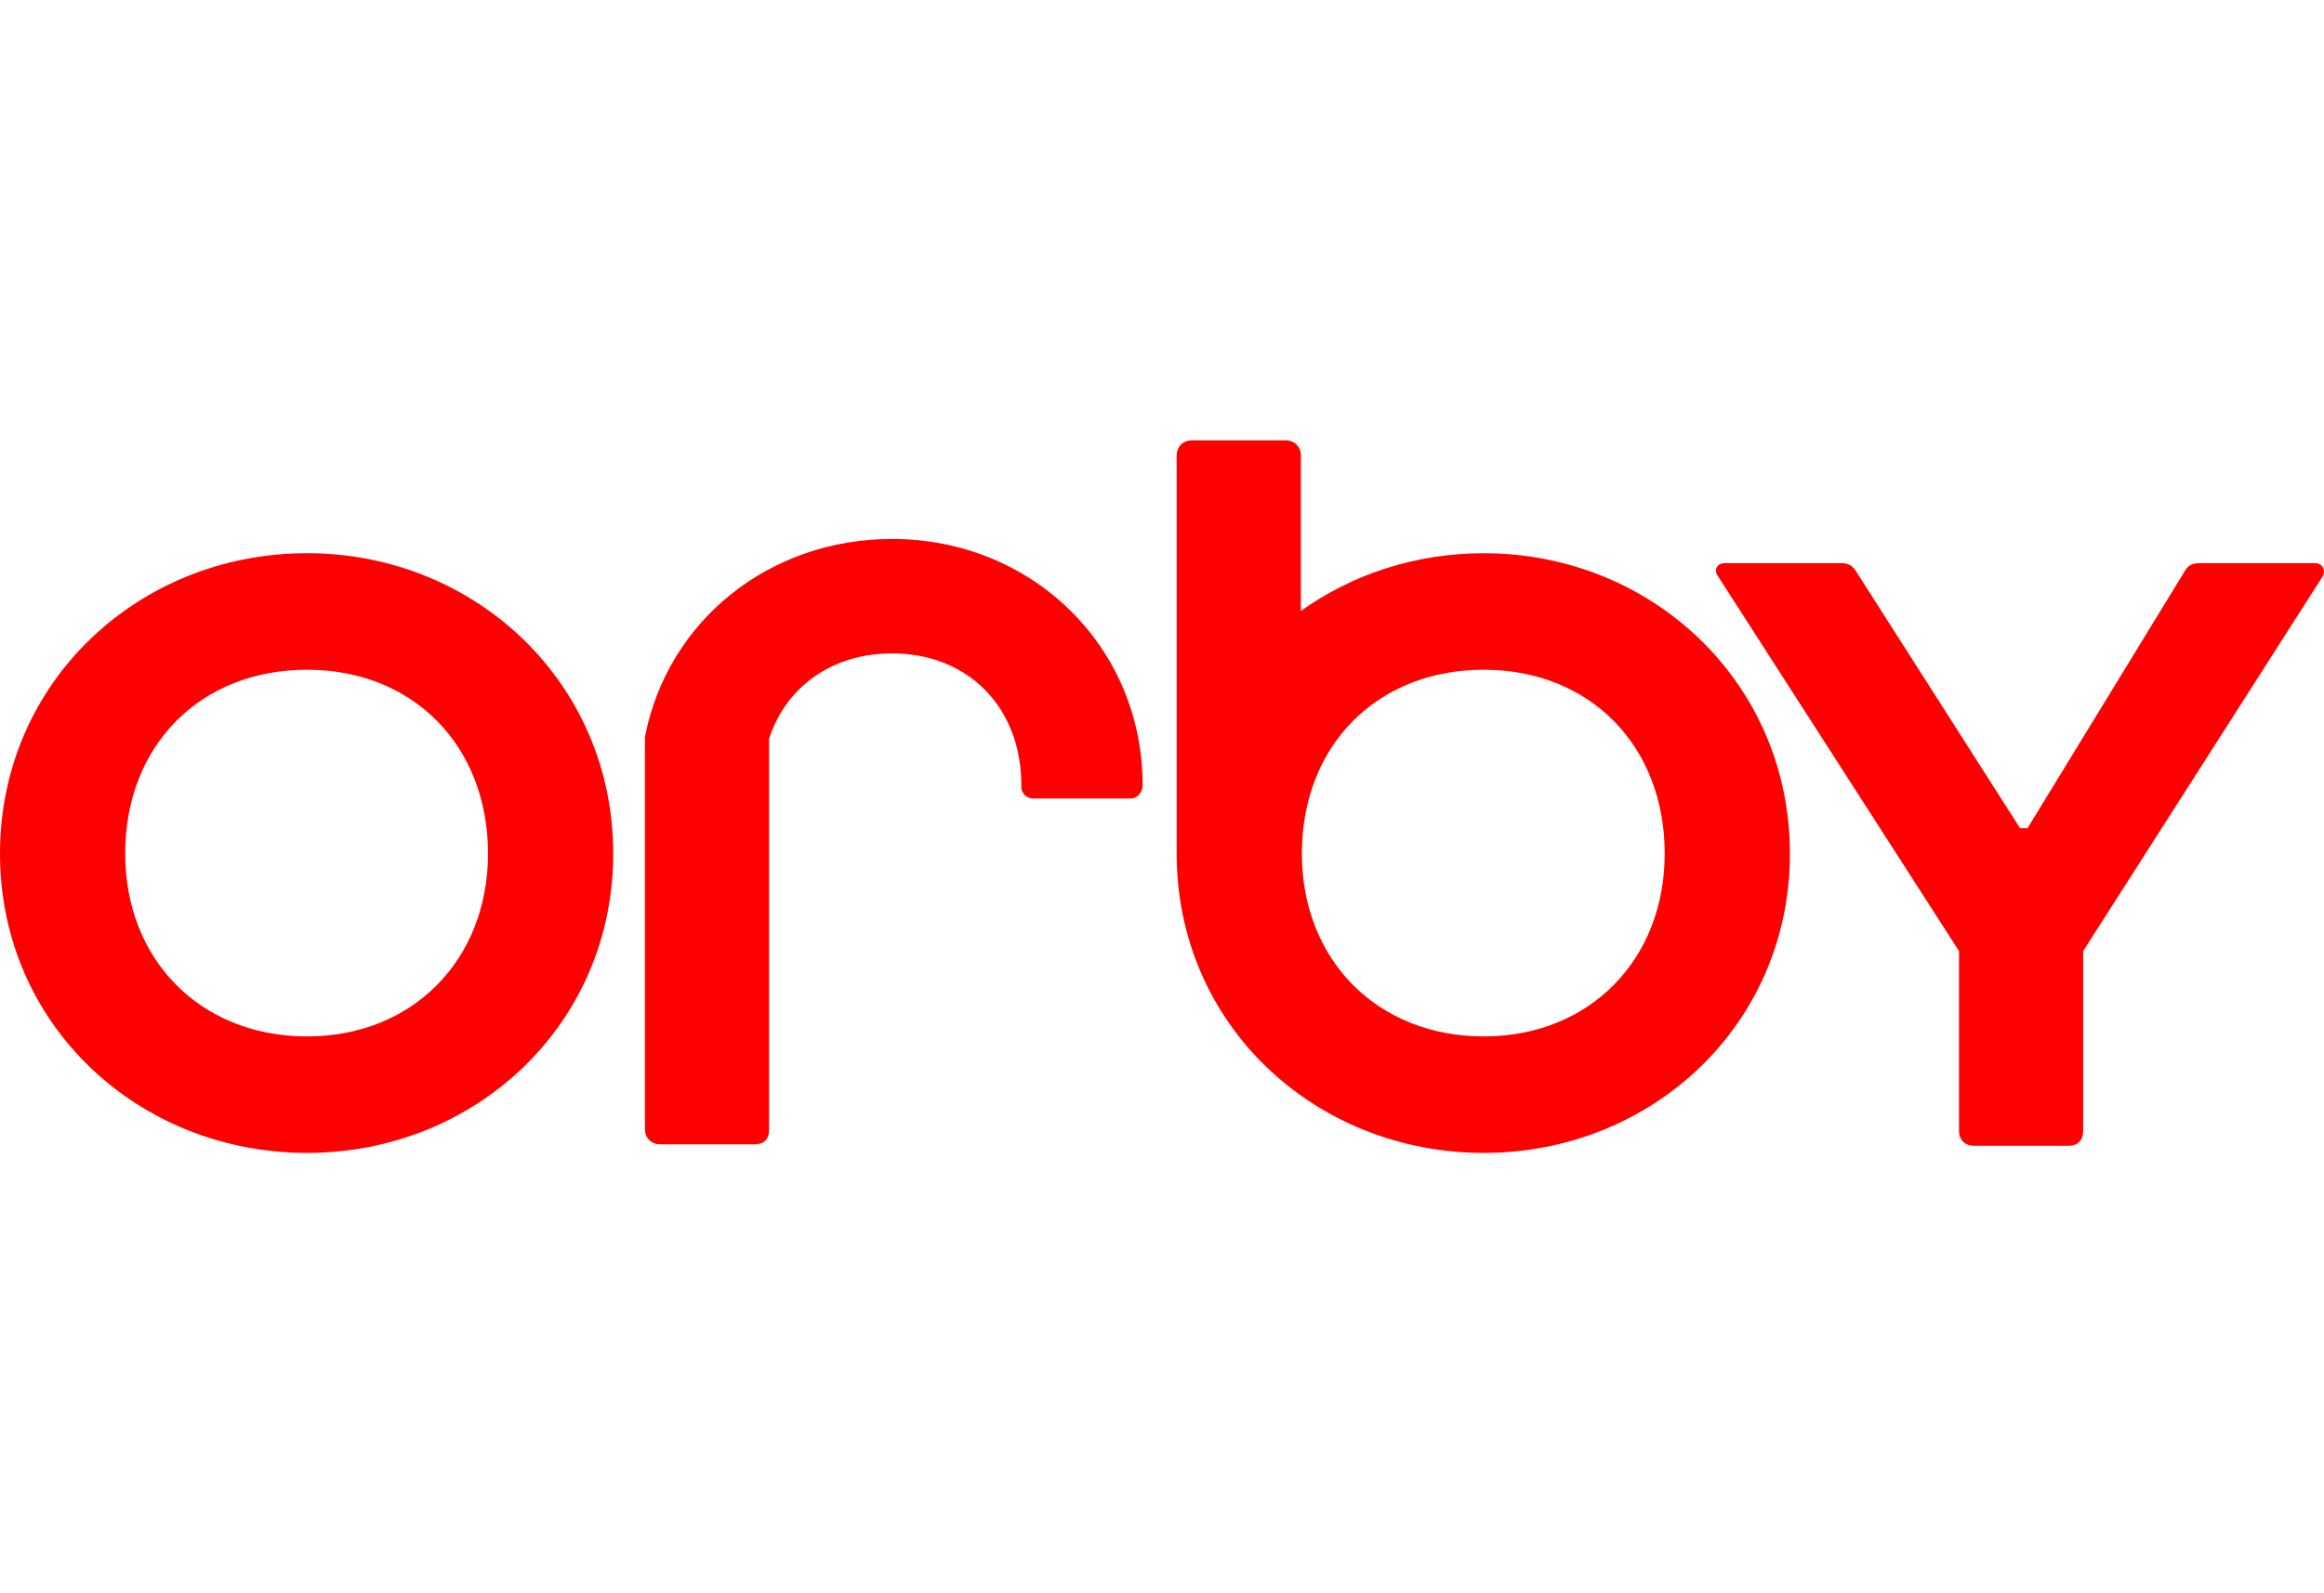 <svg width="70" height="48" viewBox="0 0 70 48" fill="none" xmlns="http://www.w3.org/2000/svg">
<path fill-rule="evenodd" clip-rule="evenodd" d="M69.742 16.967H66.228C66.003 16.967 65.874 17.064 65.776 17.256L61.07 24.95H60.845L55.913 17.224C55.816 17.064 55.687 16.967 55.494 16.967H51.947C51.722 16.967 51.625 17.16 51.722 17.321L59.007 28.653V34.067C59.007 34.357 59.201 34.519 59.459 34.519H62.296C62.586 34.519 62.746 34.357 62.746 34.067V28.653L69.967 17.353C70.064 17.16 69.935 16.967 69.742 16.967ZM9.251 16.666C4.158 16.666 0 20.563 0 25.716C0 30.868 4.158 34.733 9.251 34.733C14.313 34.733 18.47 30.868 18.47 25.716C18.47 20.563 14.313 16.666 9.251 16.666ZM9.251 31.224C6.027 31.224 3.771 28.905 3.771 25.717C3.771 22.464 6.027 20.177 9.251 20.177C12.442 20.177 14.699 22.464 14.699 25.717C14.699 28.905 12.442 31.224 9.251 31.224ZM44.694 16.667C42.632 16.667 40.724 17.305 39.182 18.407V13.718C39.182 13.46 38.988 13.267 38.73 13.267H35.894C35.635 13.267 35.442 13.46 35.442 13.718V25.716C35.442 30.868 39.601 34.733 44.694 34.733C49.755 34.733 53.913 30.868 53.913 25.716C53.913 20.563 49.755 16.667 44.694 16.667ZM44.694 31.224C41.471 31.224 39.213 28.905 39.213 25.717C39.213 22.464 41.471 20.177 44.694 20.177C47.885 20.177 50.142 22.464 50.142 25.717C50.142 28.905 47.885 31.224 44.694 31.224ZM26.869 16.237C23.186 16.237 20.127 18.677 19.432 22.171C19.426 22.199 19.424 22.228 19.426 22.256V34.019C19.426 34.312 19.651 34.475 19.877 34.475H22.713C23.005 34.475 23.165 34.345 23.165 34.019V22.258C23.679 20.669 25.089 19.684 26.869 19.684C29.163 19.684 30.764 21.315 30.764 23.655C30.764 23.661 30.762 23.691 30.762 23.697C30.761 23.791 30.797 23.883 30.864 23.951C30.931 24.018 31.022 24.056 31.116 24.056H34.06C34.25 24.056 34.408 23.88 34.415 23.689L34.416 23.65C34.416 19.493 31.101 16.237 26.869 16.237Z" fill="#FF0000"/>
</svg>
